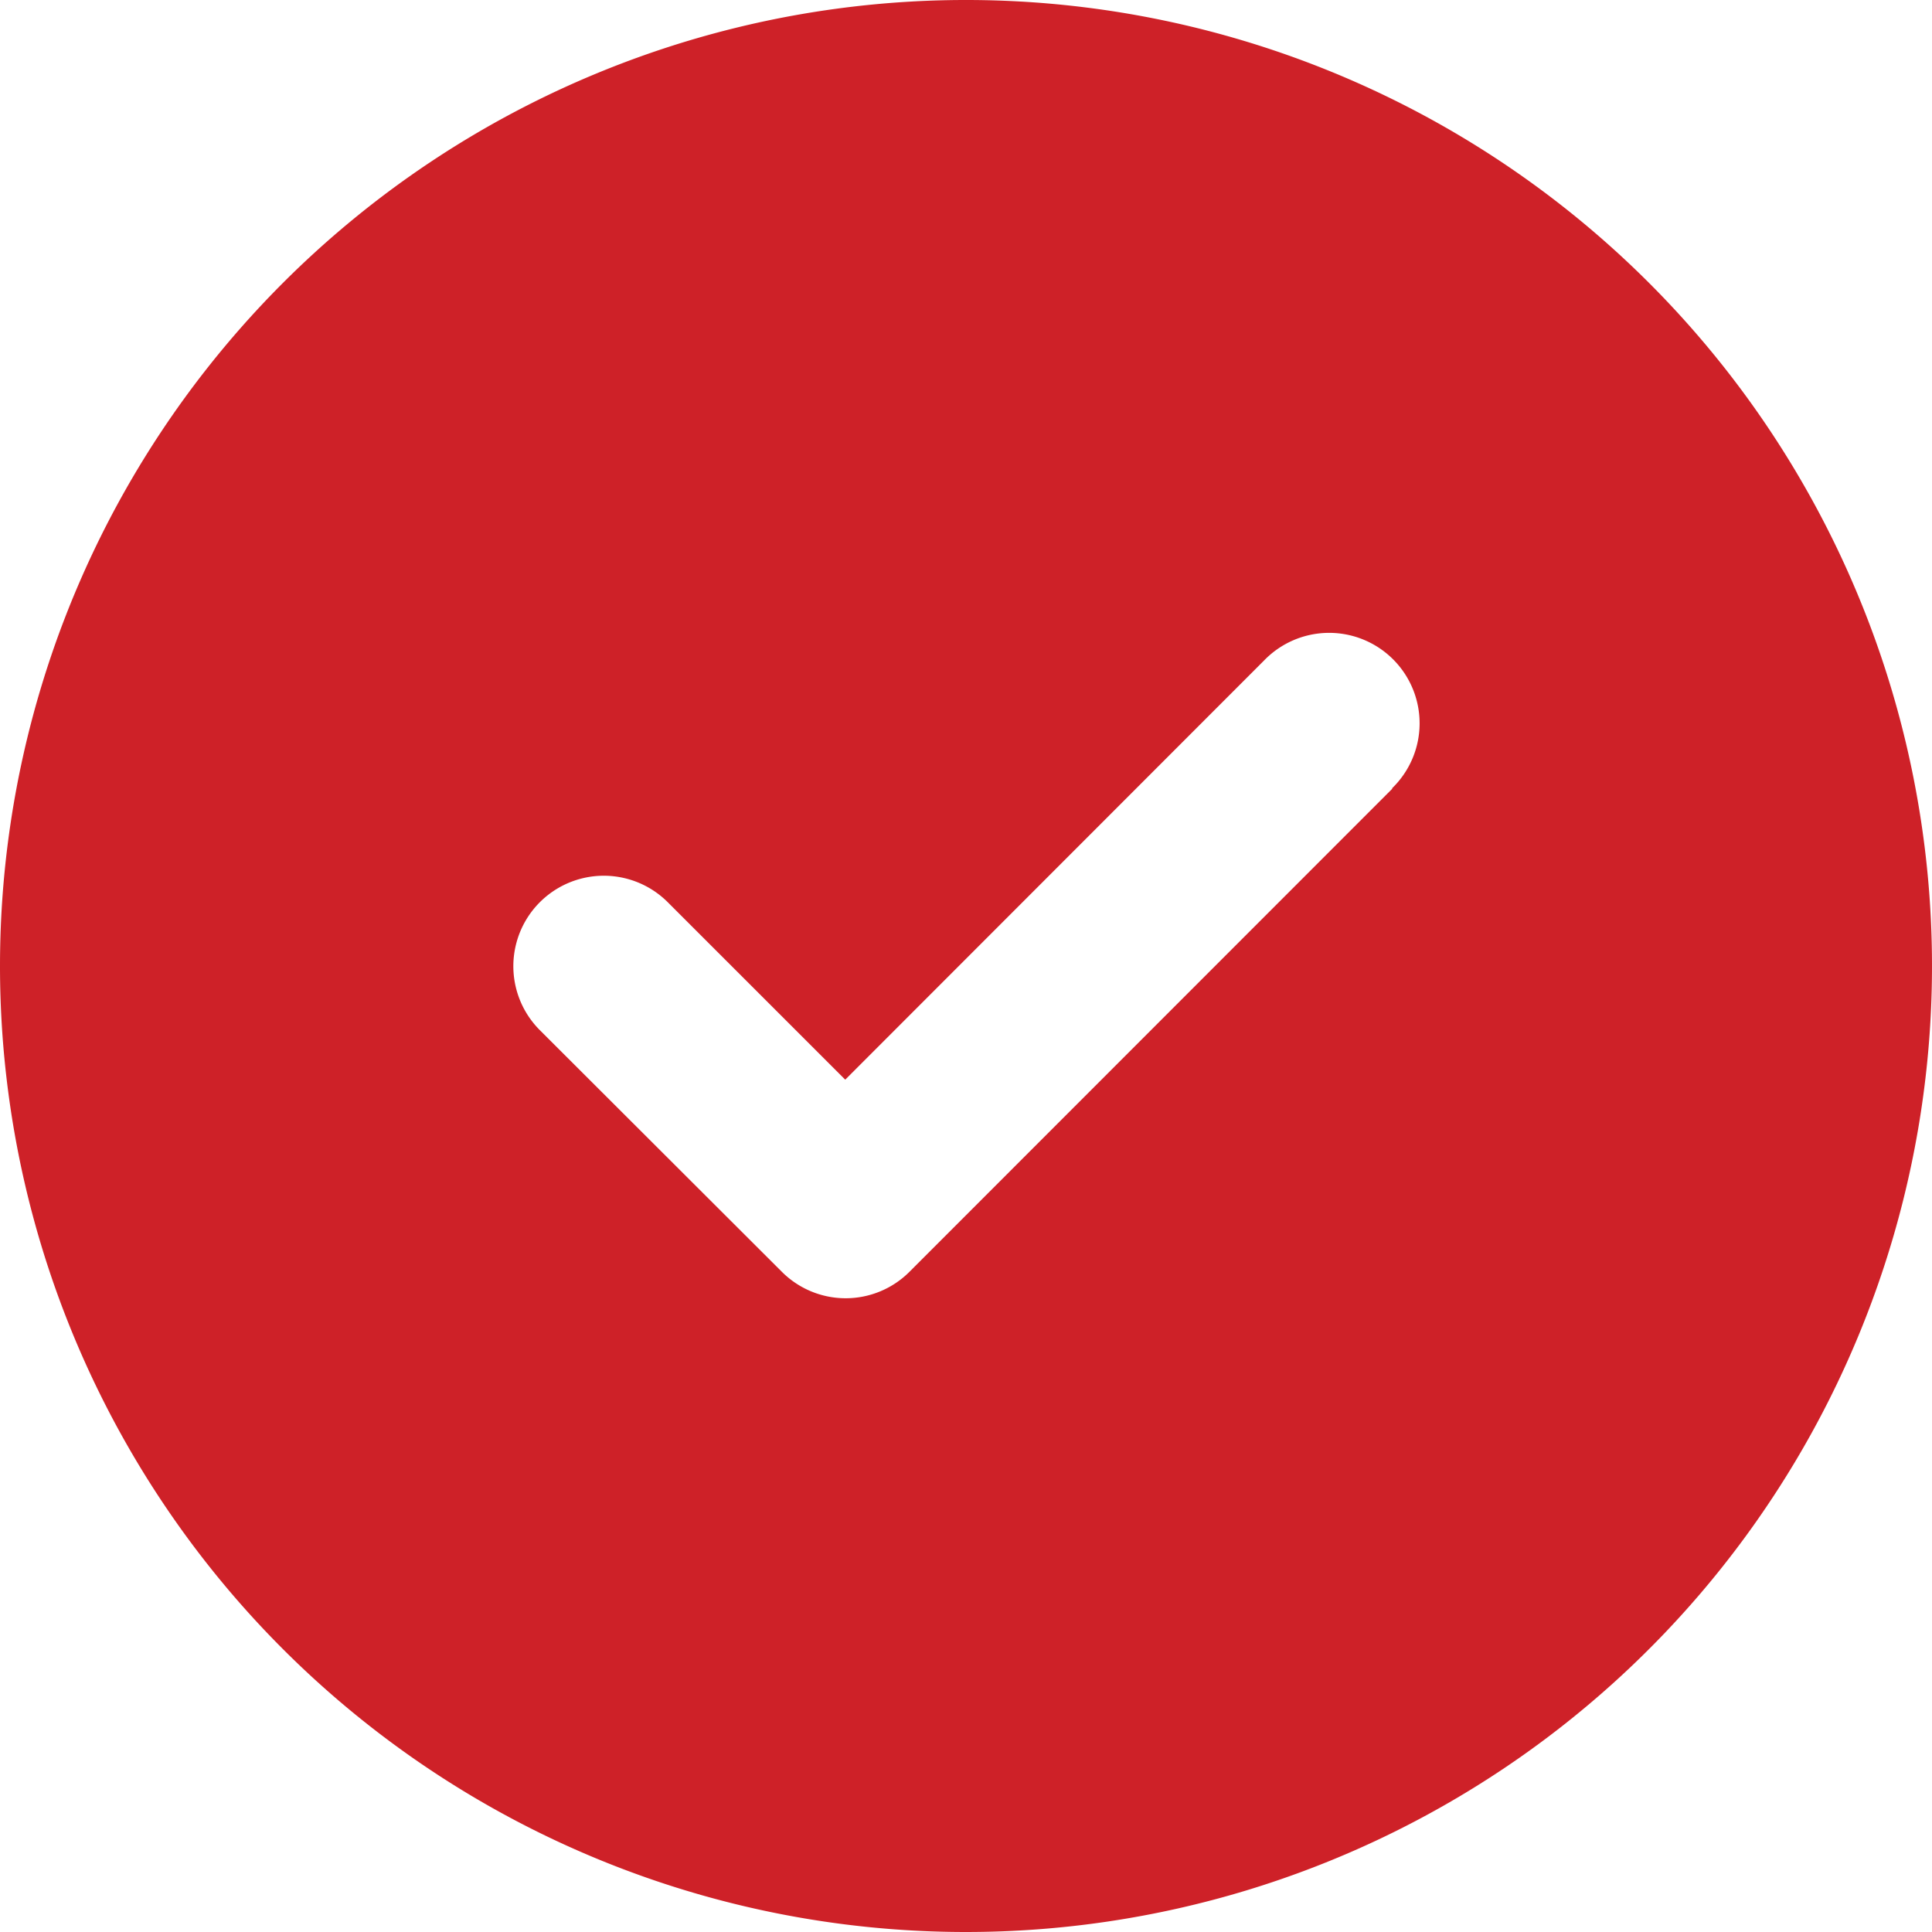 <svg xmlns="http://www.w3.org/2000/svg" width="45.452" height="45.452" viewBox="0 0 45.452 45.452">
  <path id="Path_5" data-name="Path 5" d="M22.727,45.452A22.726,22.726,0,1,0,0,22.725,22.725,22.725,0,0,0,22.727,45.452m10.031-26.9L21.4,29.916a2.121,2.121,0,0,1-3.01,0L12.7,24.235a2.128,2.128,0,0,1,3.01-3.009L19.885,25.4l9.854-9.862a2.128,2.128,0,1,1,3.009,3.009Z" fill="#ce2128"/>
</svg>
